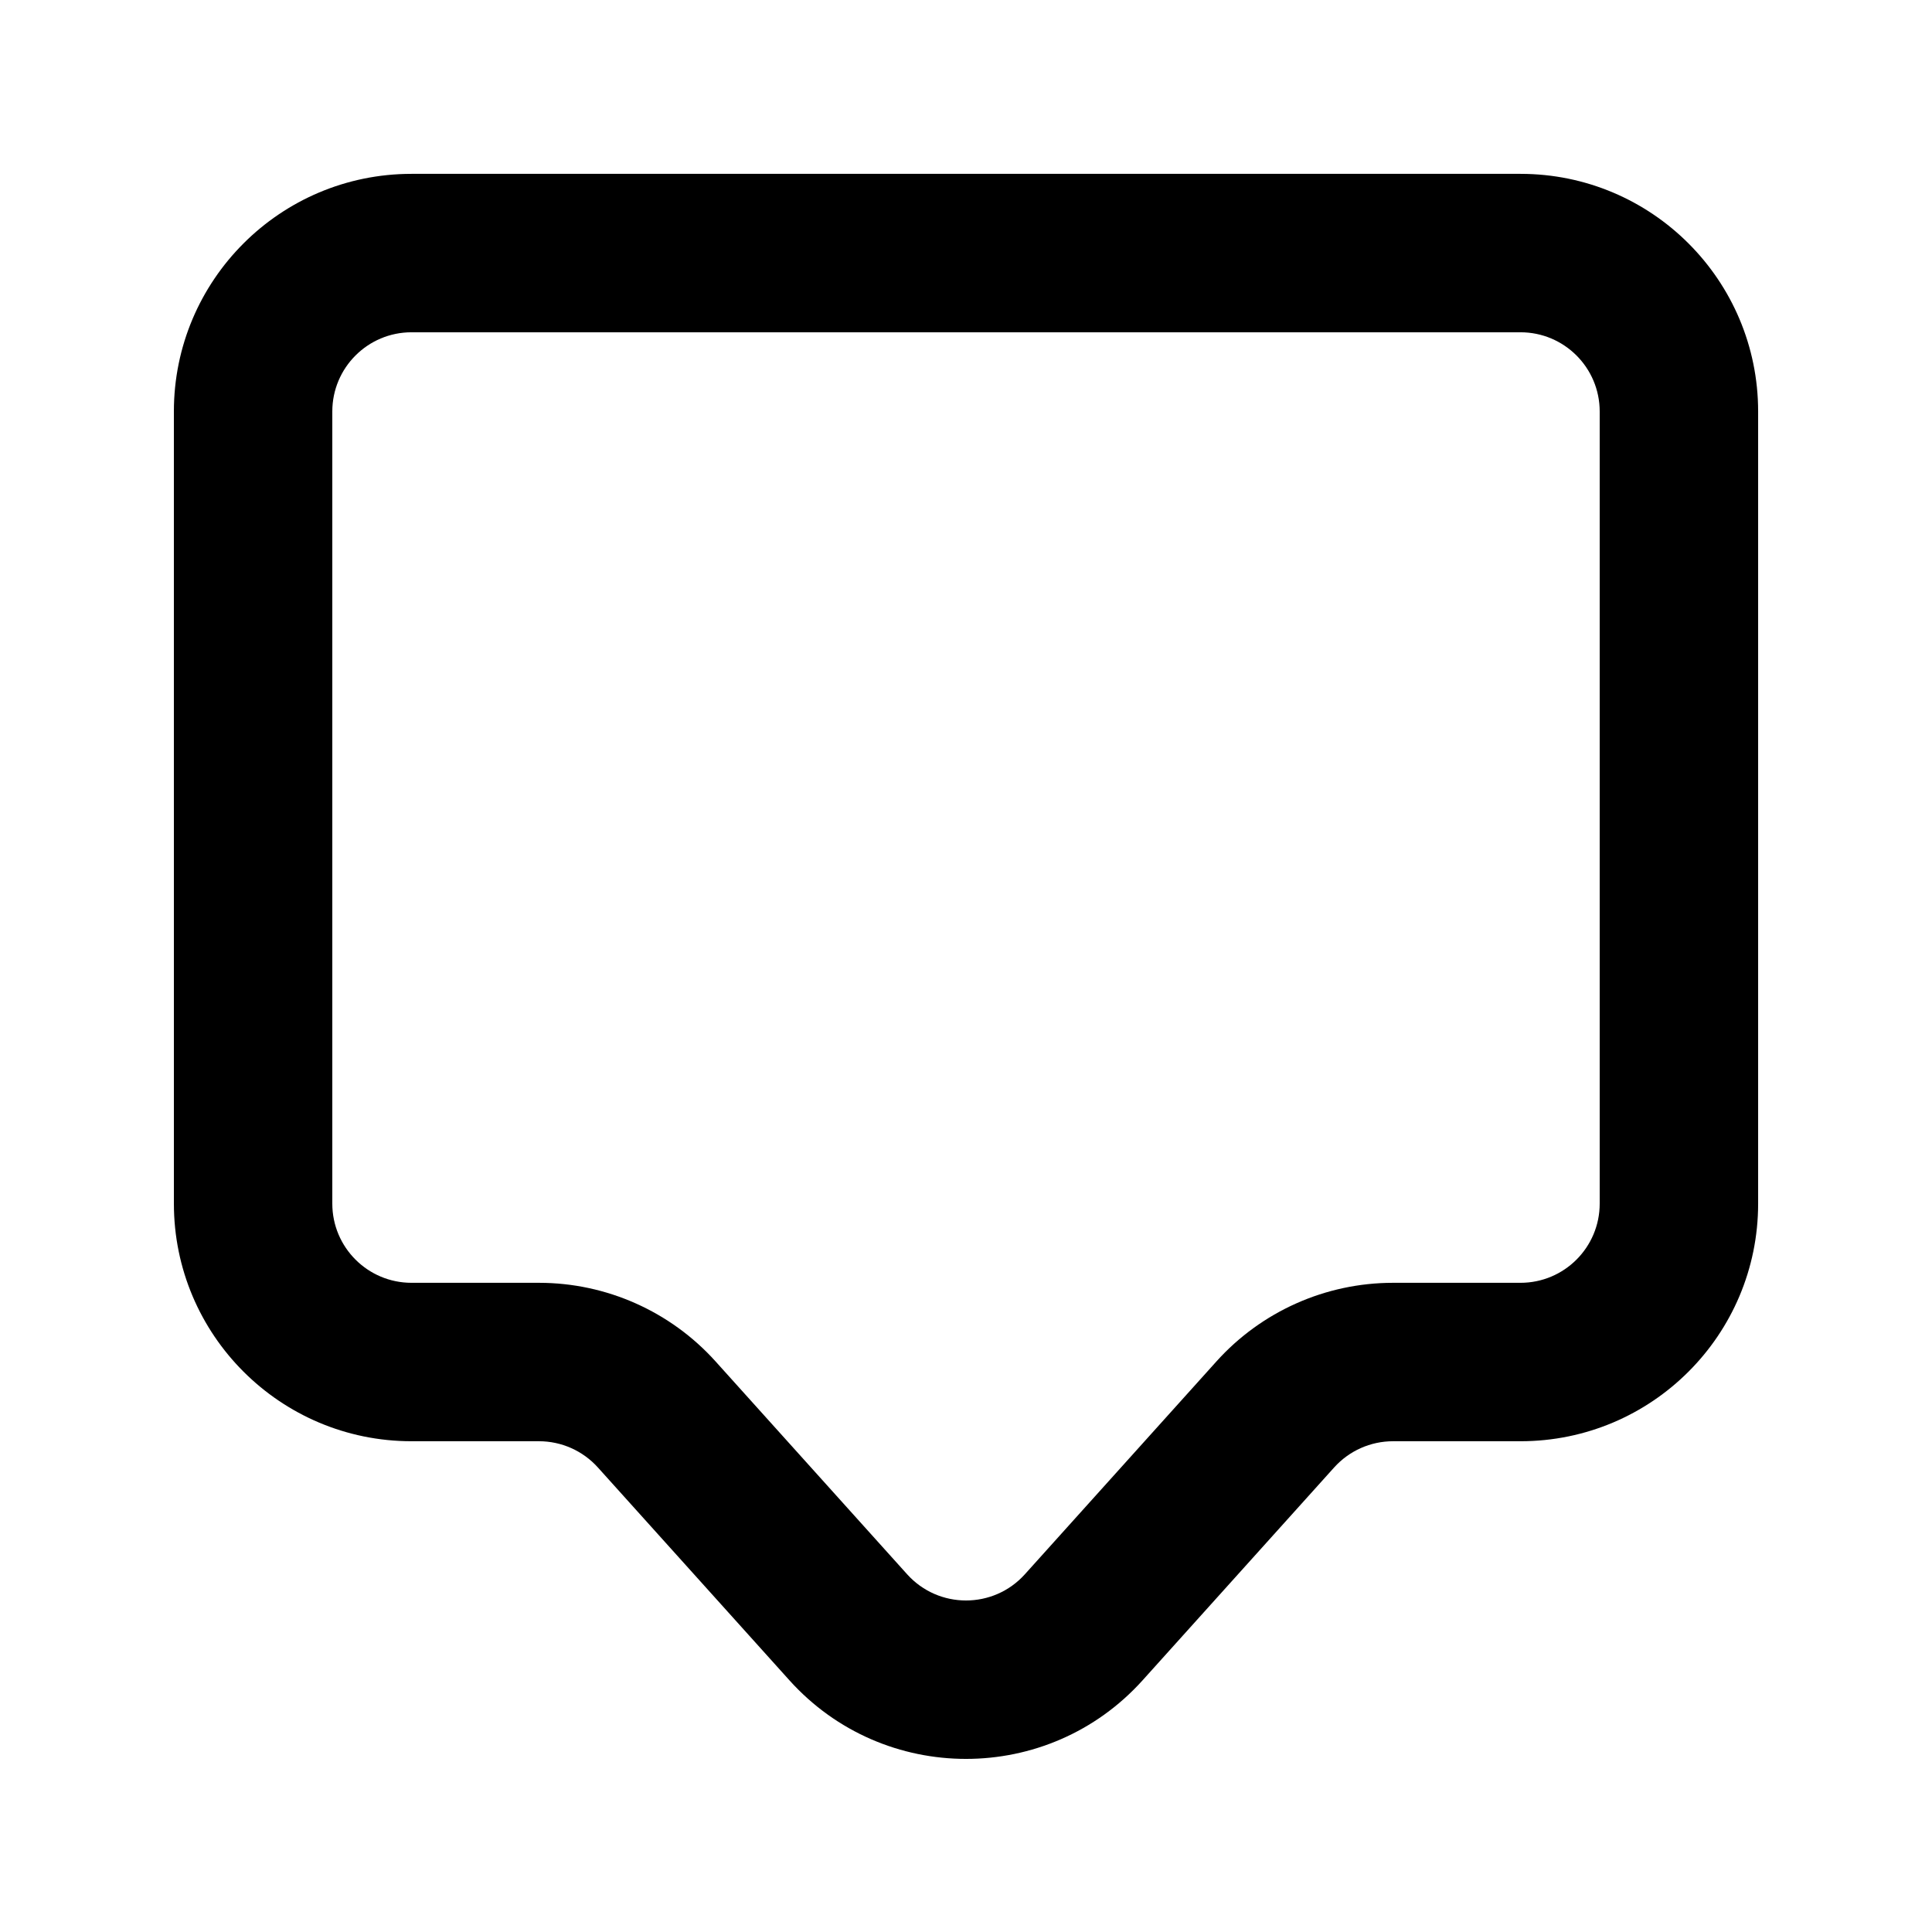 <?xml version="1.0" encoding="UTF-8"?>
<!-- Uploaded to: SVG Repo, www.svgrepo.com, Generator: SVG Repo Mixer Tools -->
<svg fill="#000000" width="800px" height="800px" version="1.1" viewBox="144 144 512 512" xmlns="http://www.w3.org/2000/svg">
 <path d="m190.08 253.05c0-34.781 28.195-62.977 62.977-62.977h293.89c34.785 0 62.977 28.195 62.977 62.977v209.92c0 34.781-28.191 62.973-62.977 62.973h-33.781c-5.949 0-11.621 2.527-15.602 6.949l-50.75 56.391c-25.016 27.793-68.605 27.793-93.621 0l-50.75-56.391c-3.981-4.422-9.652-6.949-15.602-6.949h-33.781c-34.781 0-62.977-28.191-62.977-62.973zm62.977-20.992c-11.594 0-20.992 9.398-20.992 20.992v209.92c0 11.594 9.398 20.988 20.992 20.988h33.781c17.852 0 34.867 7.578 46.809 20.848l50.75 56.391c8.34 9.262 22.871 9.262 31.207 0l50.75-56.391c11.941-13.27 28.957-20.848 46.809-20.848h33.781c11.594 0 20.992-9.395 20.992-20.988v-209.92c0-11.594-9.398-20.992-20.992-20.992z" fill-rule="evenodd"/>
</svg>